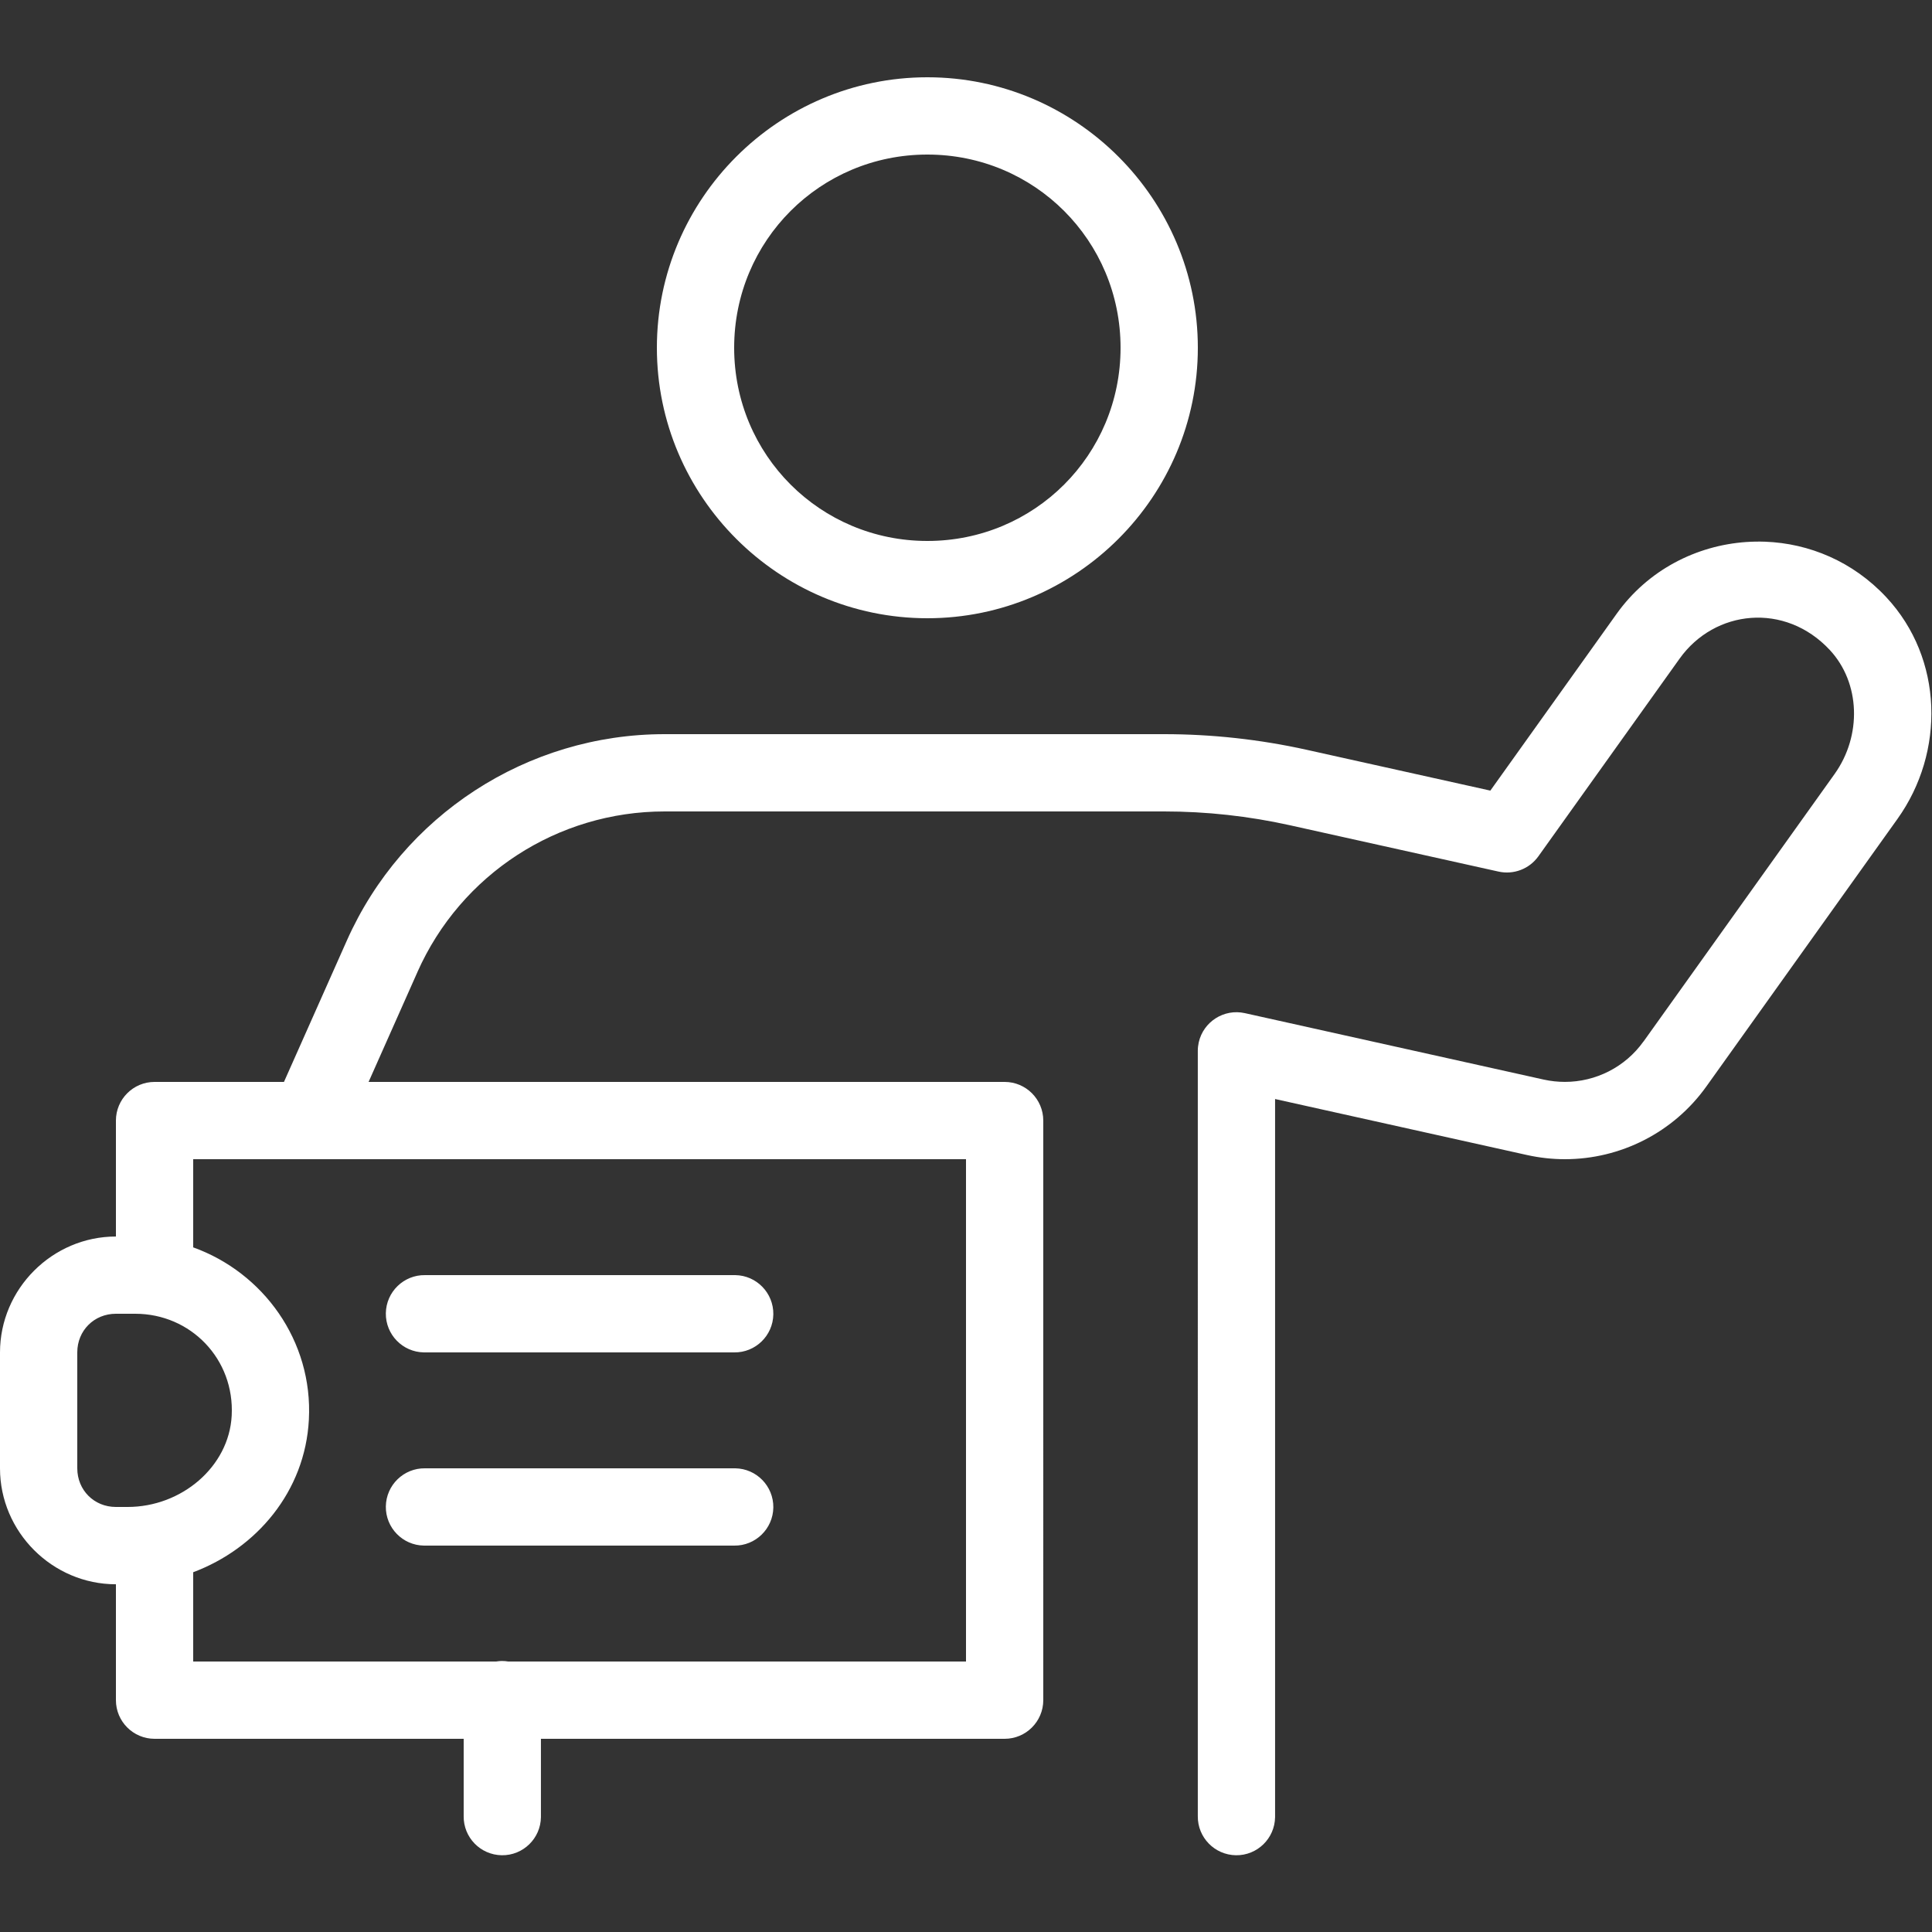 <?xml version="1.0" encoding="utf-8"?>
<!-- Generator: Adobe Illustrator 16.0.0, SVG Export Plug-In . SVG Version: 6.00 Build 0)  -->
<!DOCTYPE svg PUBLIC "-//W3C//DTD SVG 1.1//EN" "http://www.w3.org/Graphics/SVG/1.1/DTD/svg11.dtd">
<svg version="1.1" id="Layer_1" xmlns="http://www.w3.org/2000/svg" xmlns:xlink="http://www.w3.org/1999/xlink" x="0px" y="0px"
	 width="55px" height="55px" viewBox="0 0 55 55" enable-background="new 0 0 55 55" xml:space="preserve">
<rect x="0" y="0" width="55" height="55" fill="#333333" stroke="none"/>
<path fill="#FFFFFF" d="M26.4,2.2c-4.239,0-7.7,3.46-7.7,7.7c0,4.24,3.46,7.7,7.7,7.7c4.24,0,7.7-3.46,7.7-7.7
	C34.1,5.661,30.64,2.2,26.4,2.2z M26.4,4.4c3.051,0,5.5,2.45,5.5,5.5c0,3.051-2.449,5.5-5.5,5.5c-3.05,0-5.5-2.449-5.5-5.5
	C20.9,6.85,23.35,4.4,26.4,4.4z M50.248,15.421c-0.18-0.006-0.359-0.003-0.537,0.009c-1.426,0.099-2.799,0.799-3.688,2.043
	l-3.596,5.034l-5.229-1.162c-1.333-0.295-2.694-0.445-4.059-0.445H18.919c-3.91,0-7.459,2.308-9.047,5.88L8.084,30.8H4.4
	c-0.607,0-1.1,0.493-1.1,1.101v3.3c-1.809,0-3.3,1.49-3.3,3.3v3.3c0,1.81,1.491,3.3,3.3,3.3V48.4c0,0.607,0.493,1.1,1.1,1.1h8.8v2.2
	c-0.009,0.607,0.477,1.106,1.084,1.115c0.607,0.009,1.107-0.477,1.115-1.085c0-0.01,0-0.02,0-0.03v-2.2h13.2
	c0.607,0,1.1-0.492,1.101-1.1V31.9C29.699,31.293,29.207,30.8,28.6,30.8H10.493l1.39-3.126c0,0,0-0.001,0-0.002
	c1.237-2.783,3.99-4.572,7.036-4.572H33.14c1.203,0,2.404,0.132,3.581,0.393l5.938,1.319c0.431,0.096,0.878-0.075,1.135-0.434
	l4.02-5.627c0.998-1.399,3.002-1.613,4.275-0.249c0.875,0.939,0.917,2.441,0.138,3.532l-5.438,7.614c-0.001,0-0.002,0-0.002,0
	c-0.523,0.733-1.361,1.151-2.237,1.151c-0.198,0-0.398-0.021-0.597-0.064l-8.515-1.893c-0.593-0.132-1.181,0.243-1.313,0.835
	c-0.017,0.079-0.026,0.159-0.026,0.239V51.7c-0.008,0.607,0.478,1.106,1.085,1.115s1.106-0.477,1.115-1.085
	c0.001-0.01,0.001-0.02,0-0.03V31.287l7.176,1.595C43.834,32.961,44.194,33,44.55,33c1.578,0,3.089-0.756,4.028-2.073l5.439-7.614
	c1.357-1.899,1.313-4.56-0.317-6.31C52.749,15.982,51.5,15.468,50.248,15.421z M5.5,33h3.313H27.5v14.3H14.47
	c-0.062-0.011-0.125-0.015-0.187-0.015c-0.053,0.001-0.106,0.006-0.159,0.015H5.5v-2.542c1.803-0.676,3.187-2.301,3.293-4.344
	C8.912,38.168,7.49,36.226,5.5,35.51V33z M12.1,36.3c-0.607-0.009-1.107,0.478-1.116,1.085c-0.008,0.607,0.477,1.106,1.084,1.115
	c0.01,0,0.021,0,0.031,0h8.8c0.607,0.009,1.107-0.477,1.116-1.084c0.008-0.607-0.477-1.107-1.084-1.116c-0.01,0-0.021,0-0.031,0
	H12.1z M3.3,37.4h0.55c1.581,0,2.83,1.291,2.746,2.898c0,0,0,0.001,0,0.002c-0.076,1.455-1.427,2.6-2.963,2.6H3.3
	c-0.621,0-1.1-0.479-1.1-1.101v-3.3C2.2,37.879,2.679,37.4,3.3,37.4z M12.1,41.8c-0.607-0.009-1.107,0.478-1.116,1.085
	c-0.008,0.607,0.477,1.106,1.084,1.115c0.01,0,0.021,0,0.031,0h8.8c0.607,0.009,1.107-0.477,1.116-1.084
	c0.008-0.607-0.477-1.107-1.084-1.116c-0.01,0-0.021,0-0.031,0H12.1z"/>
</svg>
